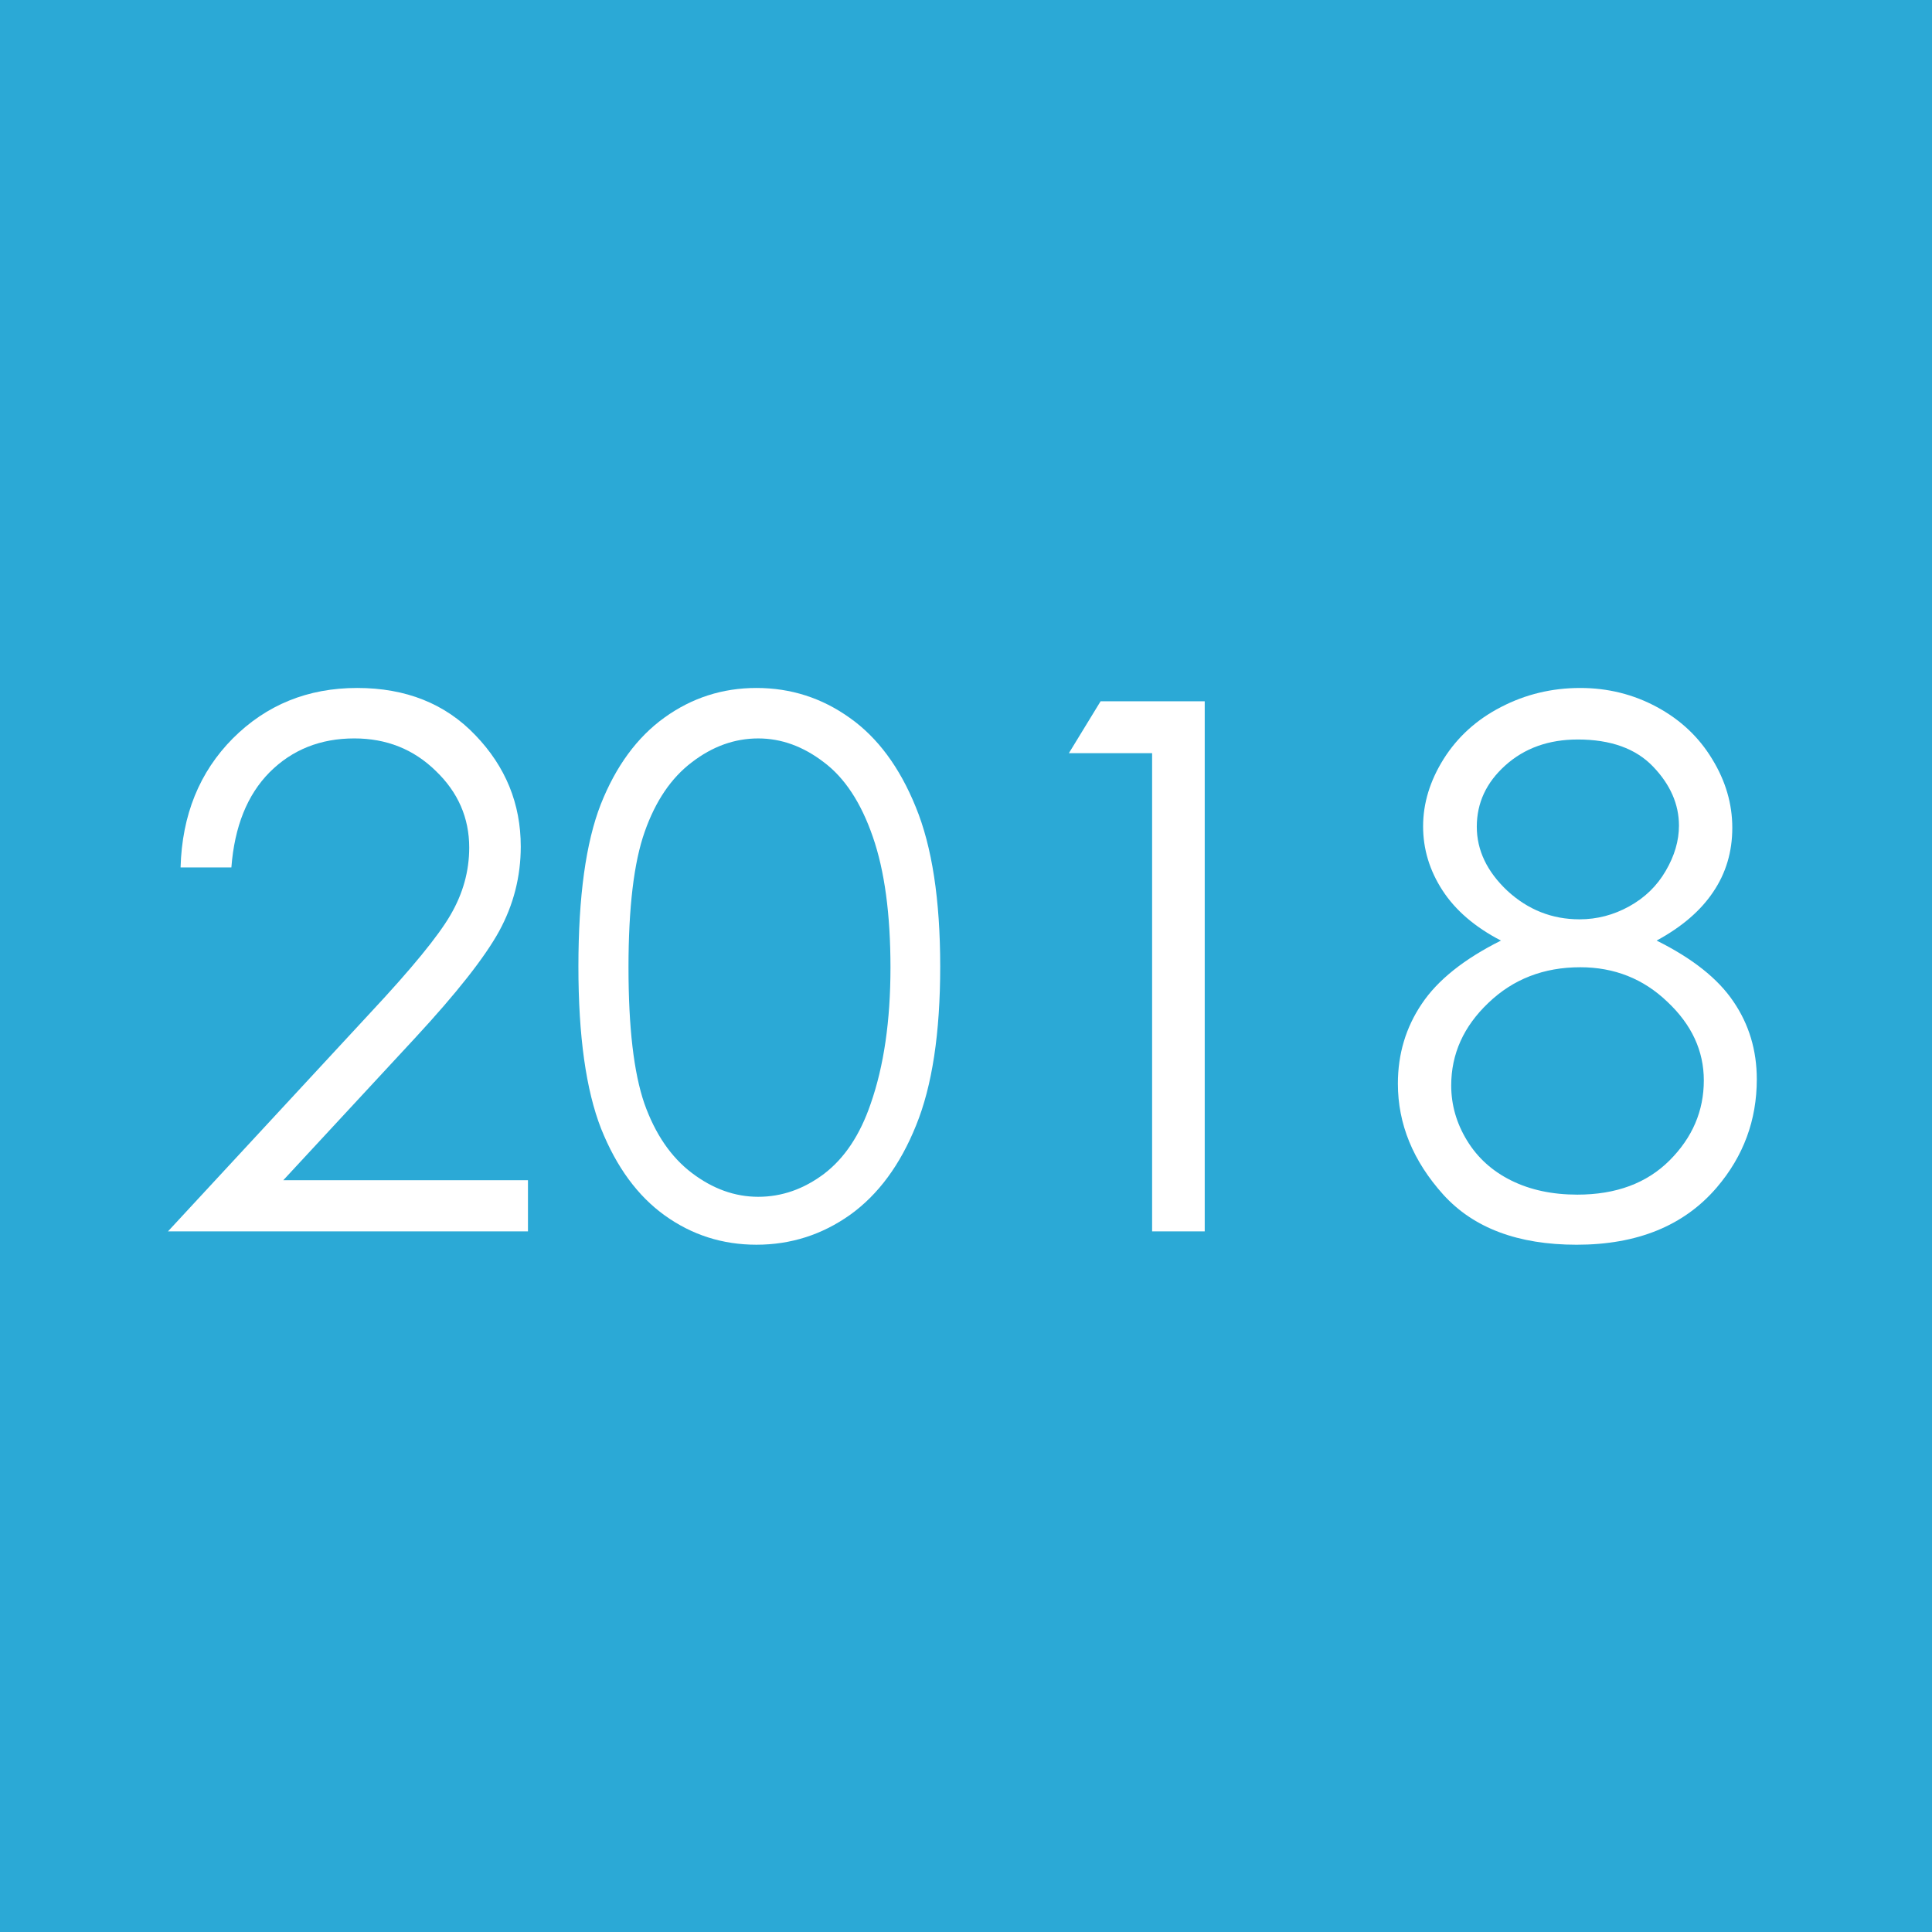 <?xml version="1.0" encoding="UTF-8" standalone="no"?>
<!-- Created with Inkscape (http://www.inkscape.org/) -->

<svg
   width="300mm"
   height="300mm"
   viewBox="0 0 300 300"
   version="1.1"
   id="svg87"
   inkscape:version="1.1.2 (b8e25be833, 2022-02-05)"
   sodipodi:docname="asian_2018.svg"
   xmlns:inkscape="http://www.inkscape.org/namespaces/inkscape"
   xmlns:sodipodi="http://sodipodi.sourceforge.net/DTD/sodipodi-0.dtd"
   xmlns="http://www.w3.org/2000/svg"
   xmlns:svg="http://www.w3.org/2000/svg">
  <sodipodi:namedview
     id="namedview89"
     pagecolor="#ffffff"
     bordercolor="#666666"
     borderopacity="1.0"
     inkscape:pageshadow="2"
     inkscape:pageopacity="0.0"
     inkscape:pagecheckerboard="0"
     inkscape:document-units="mm"
     showgrid="false"
     inkscape:zoom="0.44"
     inkscape:cx="188.63636"
     inkscape:cy="588.63636"
     inkscape:window-width="1920"
     inkscape:window-height="974"
     inkscape:window-x="-11"
     inkscape:window-y="-11"
     inkscape:window-maximized="1"
     inkscape:current-layer="layer2"
     width="300mm" />
  <defs
     id="defs84">
    <rect
       x="138.636"
       y="186.364"
       width="913.636"
       height="461.364"
       id="rect70453" />
    <rect
       x="138.636"
       y="186.364"
       width="913.636"
       height="461.364"
       id="rect75176" />
    <rect
       x="138.636"
       y="186.364"
       width="913.636"
       height="461.364"
       id="rect75182" />
  </defs>
  <g
     inkscape:label="Lag 1"
     inkscape:groupmode="layer"
     id="layer1">
    <rect
       style="fill:#2ba9d6;fill-opacity:1;fill-rule:evenodd;stroke-width:0.533"
       id="rect113"
       width="302.135"
       height="302.135"
       x="0"
       y="0" />
  </g>
  <g
     inkscape:groupmode="layer"
     id="layer2"
     inkscape:label="Tekst">
    <g
       aria-label="2018
"
       id="text17512"
       style="font-size:114.6px;line-height:1.25;font-family:'Century Gothic';-inkscape-font-specification:'Century Gothic, Normal';fill:#ffffff;stroke-width:2.149">
      <path
         d="m 35.929,134.694 h -7.89 q 0.336,-12.199 8.114,-20.033 7.834,-7.834 19.305,-7.834 11.359,0 18.354,7.33 7.051,7.33 7.051,17.291 0,6.995 -3.357,13.15 -3.357,6.099 -13.038,16.563 L 43.987,183.264 h 37.995 v 7.946 H 26.08 l 31.448,-33.966 q 9.569,-10.24 12.422,-15.164 2.91,-4.98 2.91,-10.464 0,-6.939 -5.204,-11.919 -5.148,-5.036 -12.646,-5.036 -7.89,0 -13.15,5.26 -5.204,5.26 -5.931,14.773 z"
         id="path48" />
      <path
         d="m 89.815,150.082 q 0,-16.284 3.469,-25.181 3.525,-8.897 9.904,-13.486 6.379,-4.588 14.269,-4.588 8.002,0 14.493,4.644 6.491,4.588 10.24,13.821 3.805,9.233 3.805,24.789 0,15.5 -3.749,24.677 -3.693,9.177 -10.24,13.877 -6.547,4.644 -14.549,4.644 -7.89,0 -14.213,-4.533 -6.323,-4.533 -9.904,-13.486 -3.525,-9.009 -3.525,-25.181 z m 7.778,0.168 q 0,13.933 2.462,21.096 2.518,7.107 7.386,10.8 4.868,3.693 10.296,3.693 5.484,0 10.24,-3.581 4.756,-3.637 7.218,-10.856 3.078,-8.785 3.078,-21.152 0,-12.422 -2.742,-20.312 -2.742,-7.946 -7.61,-11.583 -4.812,-3.693 -10.184,-3.693 -5.484,0 -10.296,3.693 -4.812,3.637 -7.33,10.8 -2.518,7.107 -2.518,21.096 z"
         id="path50" />
      <path
         d="m 170.897,108.897 h 16.172 v 82.313 h -8.17 v -74.255 h -12.926 z"
         id="path52" />
      <path
         d="m 257.239,146.053 q 8.338,4.141 11.919,9.457 3.637,5.316 3.637,12.087 0,9.513 -6.211,16.787 -7.61,8.897 -21.767,8.897 -13.654,0 -20.704,-7.778 -7.051,-7.834 -7.051,-17.235 0,-6.883 3.693,-12.367 3.693,-5.54 12.311,-9.848 -6.043,-3.134 -9.065,-7.778 -3.022,-4.644 -3.022,-9.96 0,-5.372 3.19,-10.464 3.246,-5.148 8.897,-8.058 5.708,-2.966 12.311,-2.966 6.435,0 11.919,2.966 5.484,2.966 8.561,8.058 3.134,5.092 3.134,10.688 0,5.596 -2.966,9.96 -2.91,4.365 -8.785,7.554 z m -12.255,-31.224 q -6.771,0 -11.247,4.029 -4.421,3.973 -4.421,9.513 0,5.484 4.756,9.96 4.812,4.421 11.191,4.421 4.085,0 7.722,-2.014 3.637,-2.014 5.652,-5.484 2.07,-3.525 2.07,-7.051 0,-4.98 -4.029,-9.177 -4.029,-4.197 -11.695,-4.197 z m 0.392,35.365 q -8.505,0 -14.269,5.54 -5.764,5.484 -5.764,12.814 0,4.533 2.462,8.561 2.462,4.029 6.883,6.211 4.421,2.182 10.24,2.182 9.009,0 14.325,-5.316 5.316,-5.316 5.316,-12.422 0,-6.883 -5.652,-12.199 -5.596,-5.372 -13.542,-5.372 z"
         id="path54" />
    </g>
  </g>
</svg>
